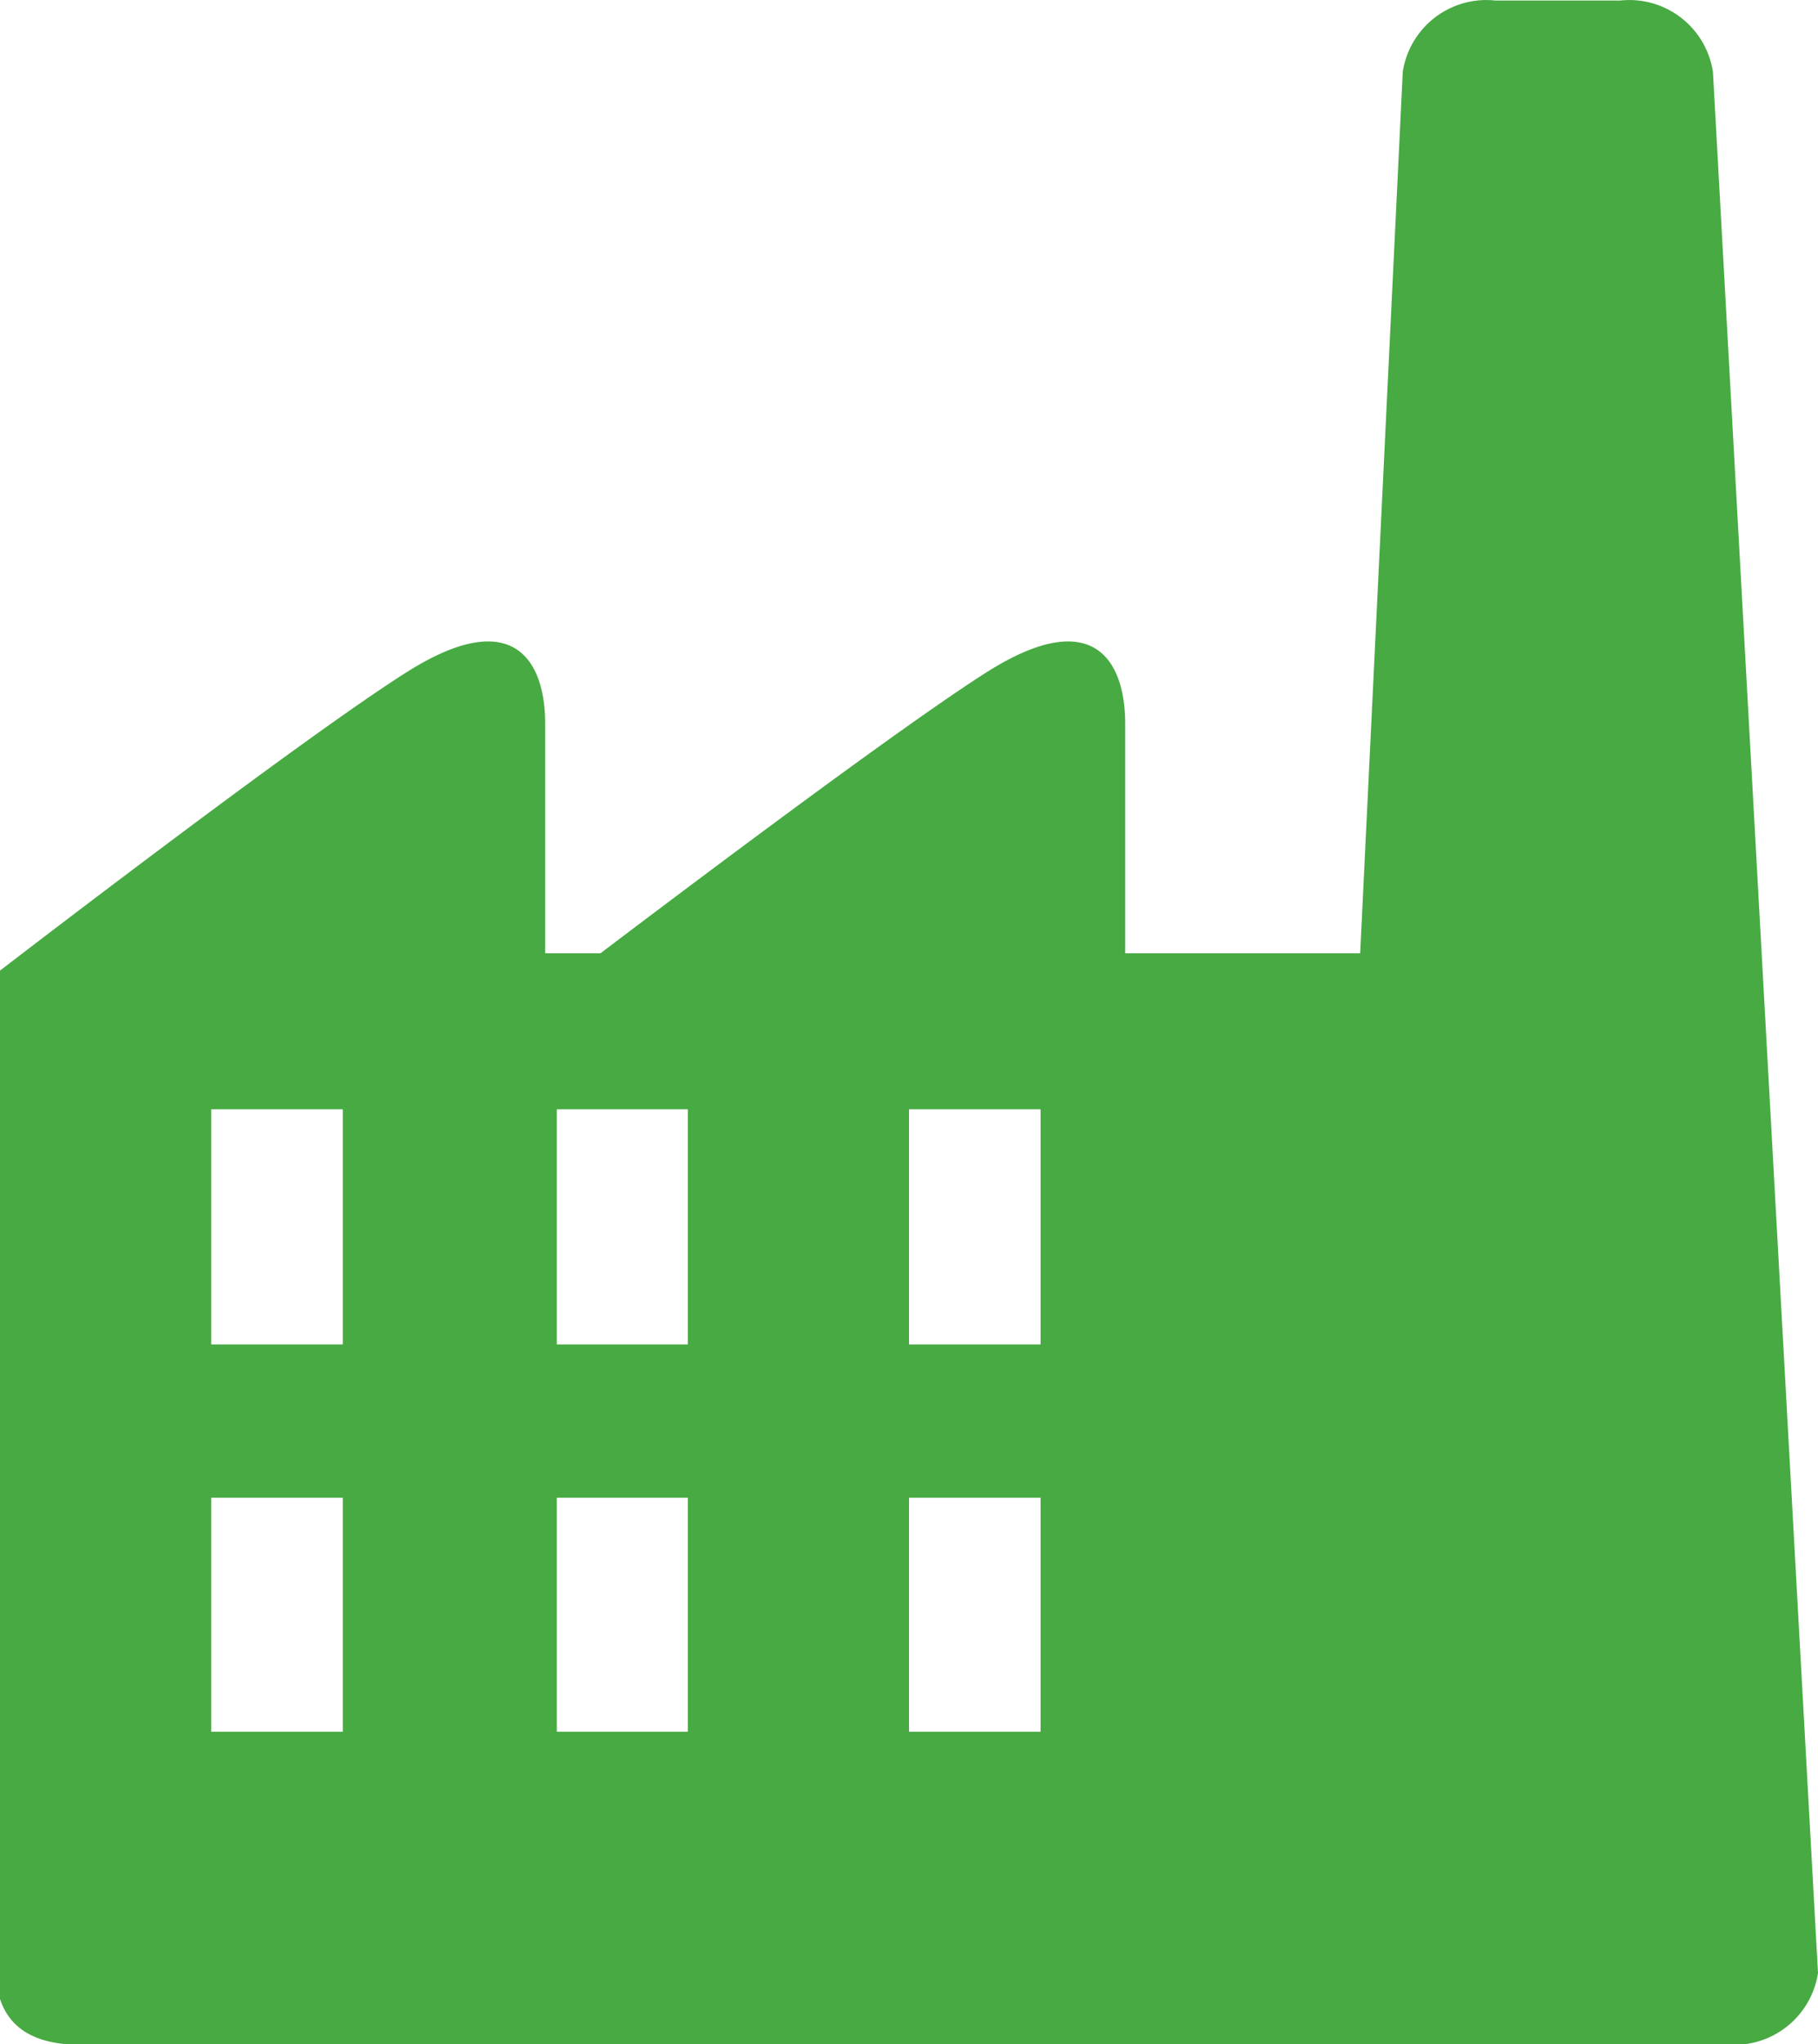 <svg xmlns="http://www.w3.org/2000/svg" viewBox="0 0 32.88 36.95"><defs><style>.a{fill:#47aa42;}</style></defs><title>industry</title><path class="a" d="M39.54,7.82a1.53,1.53,0,0,0-1.68-1.29H35.61a1.53,1.53,0,0,0-1.68,1.29L33.16,23.75H28.91V19.6c0-1.11-.55-2.16-2.49-0.94-1.58,1-5.56,4-7,5.09h-1V19.6c0-1.11-.55-2.16-2.49-0.94s-7.47,5.48-7.47,5.48V41.56c0,0.68-.1,1.8,1.33,1.91H39.76a1.53,1.53,0,0,0,1.68-1.29Zm-24.78,30H12.38V33.59h2.38v4.26Zm0-7H12.38V26.57h2.38v4.26Zm6.25,7H18.63V33.59H21v4.26Zm0-7H18.63V26.57H21v4.26Zm6.37,7H25V33.59h2.38v4.26Zm0-7H25V26.57h2.38v4.26Z" transform="translate(-8.56 -6.52)"/></svg>